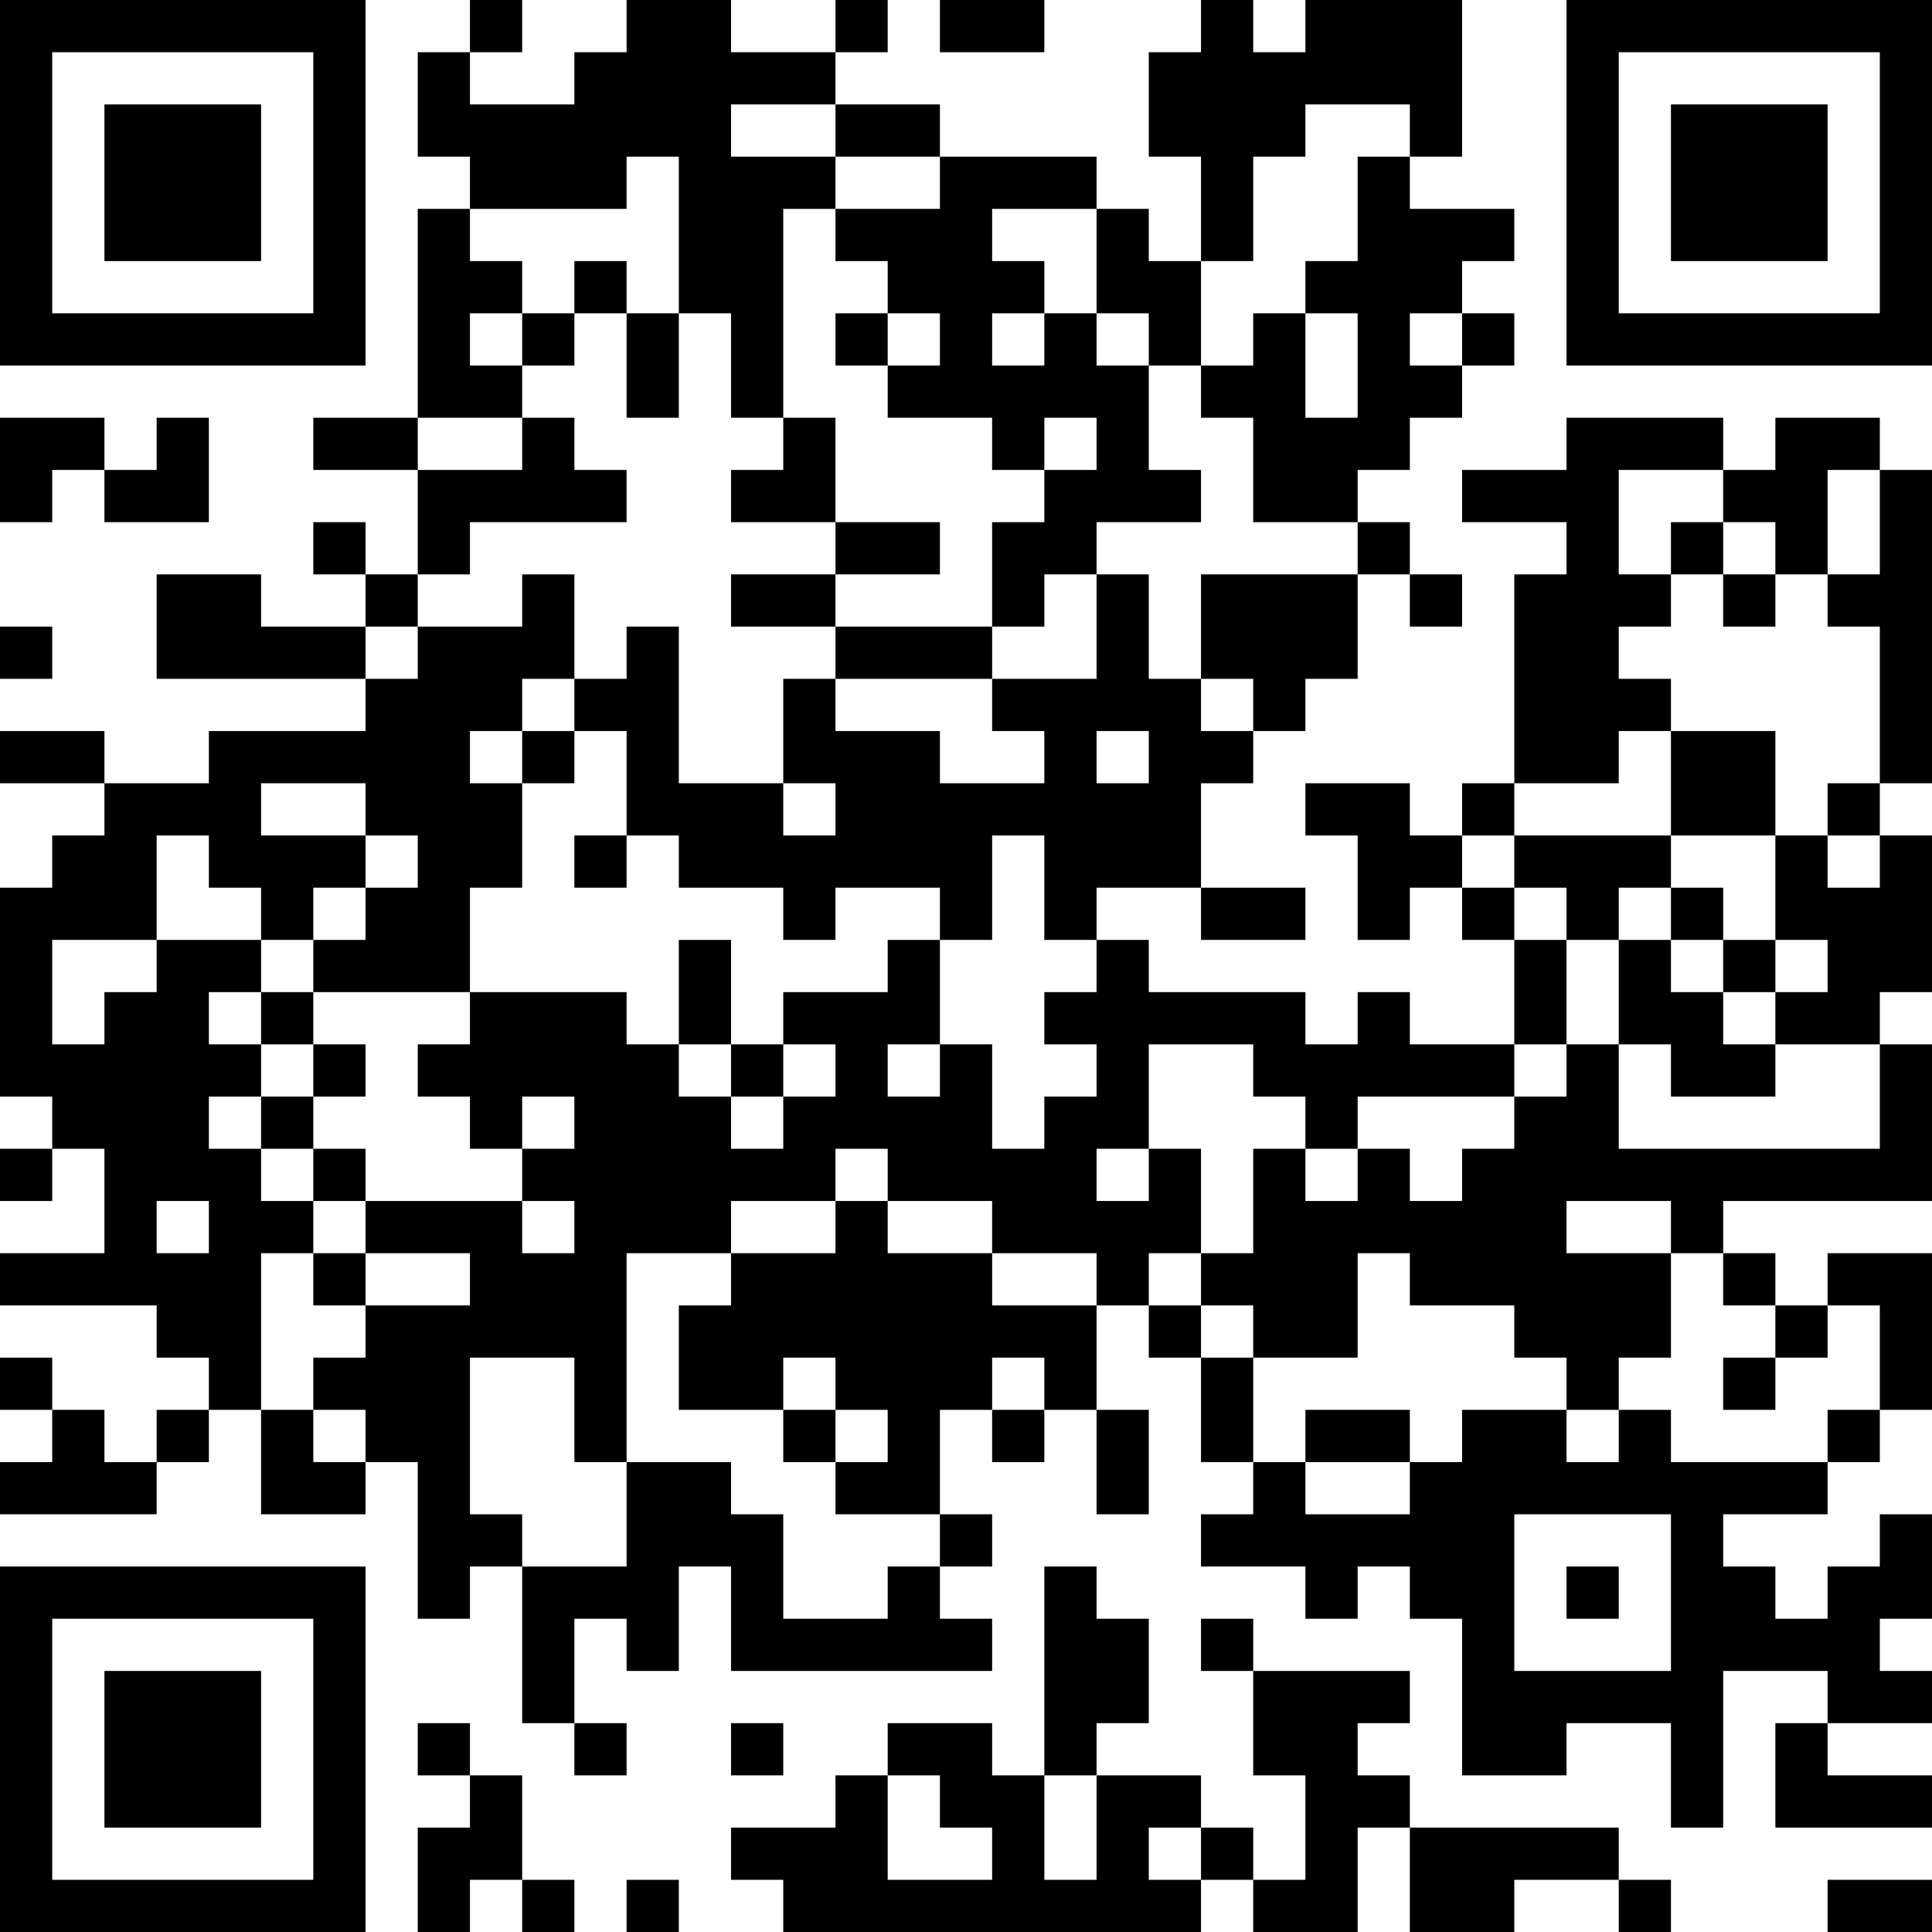 <?xml version="1.0" encoding="UTF-8"?>
<svg xmlns="http://www.w3.org/2000/svg" version="1.1" width="400" height="400" viewBox="0 0 400 400"><rect x="0" y="0" width="400" height="400" fill="#ffffff"/><g transform="scale(10.811)"><g transform="translate(0,0)"><path fill-rule="evenodd" d="M9 0L9 1L8 1L8 3L9 3L9 4L8 4L8 8L6 8L6 9L8 9L8 11L7 11L7 10L6 10L6 11L7 11L7 12L5 12L5 11L3 11L3 13L7 13L7 14L4 14L4 15L2 15L2 14L0 14L0 15L2 15L2 16L1 16L1 17L0 17L0 21L1 21L1 22L0 22L0 23L1 23L1 22L2 22L2 24L0 24L0 25L3 25L3 26L4 26L4 27L3 27L3 28L2 28L2 27L1 27L1 26L0 26L0 27L1 27L1 28L0 28L0 29L3 29L3 28L4 28L4 27L5 27L5 29L7 29L7 28L8 28L8 31L9 31L9 30L10 30L10 33L11 33L11 34L12 34L12 33L11 33L11 31L12 31L12 32L13 32L13 30L14 30L14 32L19 32L19 31L18 31L18 30L19 30L19 29L18 29L18 27L19 27L19 28L20 28L20 27L21 27L21 29L22 29L22 27L21 27L21 25L22 25L22 26L23 26L23 28L24 28L24 29L23 29L23 30L25 30L25 31L26 31L26 30L27 30L27 31L28 31L28 34L30 34L30 33L32 33L32 35L33 35L33 32L35 32L35 33L34 33L34 35L37 35L37 34L35 34L35 33L37 33L37 32L36 32L36 31L37 31L37 29L36 29L36 30L35 30L35 31L34 31L34 30L33 30L33 29L35 29L35 28L36 28L36 27L37 27L37 24L35 24L35 25L34 25L34 24L33 24L33 23L37 23L37 20L36 20L36 19L37 19L37 16L36 16L36 15L37 15L37 9L36 9L36 8L34 8L34 9L33 9L33 8L30 8L30 9L28 9L28 10L30 10L30 11L29 11L29 15L28 15L28 16L27 16L27 15L25 15L25 16L26 16L26 18L27 18L27 17L28 17L28 18L29 18L29 20L27 20L27 19L26 19L26 20L25 20L25 19L22 19L22 18L21 18L21 17L23 17L23 18L25 18L25 17L23 17L23 15L24 15L24 14L25 14L25 13L26 13L26 11L27 11L27 12L28 12L28 11L27 11L27 10L26 10L26 9L27 9L27 8L28 8L28 7L29 7L29 6L28 6L28 5L29 5L29 4L27 4L27 3L28 3L28 0L25 0L25 1L24 1L24 0L23 0L23 1L22 1L22 3L23 3L23 5L22 5L22 4L21 4L21 3L18 3L18 2L16 2L16 1L17 1L17 0L16 0L16 1L14 1L14 0L12 0L12 1L11 1L11 2L9 2L9 1L10 1L10 0ZM18 0L18 1L20 1L20 0ZM14 2L14 3L16 3L16 4L15 4L15 8L14 8L14 6L13 6L13 3L12 3L12 4L9 4L9 5L10 5L10 6L9 6L9 7L10 7L10 8L8 8L8 9L10 9L10 8L11 8L11 9L12 9L12 10L9 10L9 11L8 11L8 12L7 12L7 13L8 13L8 12L10 12L10 11L11 11L11 13L10 13L10 14L9 14L9 15L10 15L10 17L9 17L9 19L6 19L6 18L7 18L7 17L8 17L8 16L7 16L7 15L5 15L5 16L7 16L7 17L6 17L6 18L5 18L5 17L4 17L4 16L3 16L3 18L1 18L1 20L2 20L2 19L3 19L3 18L5 18L5 19L4 19L4 20L5 20L5 21L4 21L4 22L5 22L5 23L6 23L6 24L5 24L5 27L6 27L6 28L7 28L7 27L6 27L6 26L7 26L7 25L9 25L9 24L7 24L7 23L10 23L10 24L11 24L11 23L10 23L10 22L11 22L11 21L10 21L10 22L9 22L9 21L8 21L8 20L9 20L9 19L12 19L12 20L13 20L13 21L14 21L14 22L15 22L15 21L16 21L16 20L15 20L15 19L17 19L17 18L18 18L18 20L17 20L17 21L18 21L18 20L19 20L19 22L20 22L20 21L21 21L21 20L20 20L20 19L21 19L21 18L20 18L20 16L19 16L19 18L18 18L18 17L16 17L16 18L15 18L15 17L13 17L13 16L12 16L12 14L11 14L11 13L12 13L12 12L13 12L13 15L15 15L15 16L16 16L16 15L15 15L15 13L16 13L16 14L18 14L18 15L20 15L20 14L19 14L19 13L21 13L21 11L22 11L22 13L23 13L23 14L24 14L24 13L23 13L23 11L26 11L26 10L24 10L24 8L23 8L23 7L24 7L24 6L25 6L25 8L26 8L26 6L25 6L25 5L26 5L26 3L27 3L27 2L25 2L25 3L24 3L24 5L23 5L23 7L22 7L22 6L21 6L21 4L19 4L19 5L20 5L20 6L19 6L19 7L20 7L20 6L21 6L21 7L22 7L22 9L23 9L23 10L21 10L21 11L20 11L20 12L19 12L19 10L20 10L20 9L21 9L21 8L20 8L20 9L19 9L19 8L17 8L17 7L18 7L18 6L17 6L17 5L16 5L16 4L18 4L18 3L16 3L16 2ZM11 5L11 6L10 6L10 7L11 7L11 6L12 6L12 8L13 8L13 6L12 6L12 5ZM16 6L16 7L17 7L17 6ZM27 6L27 7L28 7L28 6ZM0 8L0 10L1 10L1 9L2 9L2 10L4 10L4 8L3 8L3 9L2 9L2 8ZM15 8L15 9L14 9L14 10L16 10L16 11L14 11L14 12L16 12L16 13L19 13L19 12L16 12L16 11L18 11L18 10L16 10L16 8ZM31 9L31 11L32 11L32 12L31 12L31 13L32 13L32 14L31 14L31 15L29 15L29 16L28 16L28 17L29 17L29 18L30 18L30 20L29 20L29 21L26 21L26 22L25 22L25 21L24 21L24 20L22 20L22 22L21 22L21 23L22 23L22 22L23 22L23 24L22 24L22 25L23 25L23 26L24 26L24 28L25 28L25 29L27 29L27 28L28 28L28 27L30 27L30 28L31 28L31 27L32 27L32 28L35 28L35 27L36 27L36 25L35 25L35 26L34 26L34 25L33 25L33 24L32 24L32 23L30 23L30 24L32 24L32 26L31 26L31 27L30 27L30 26L29 26L29 25L27 25L27 24L26 24L26 26L24 26L24 25L23 25L23 24L24 24L24 22L25 22L25 23L26 23L26 22L27 22L27 23L28 23L28 22L29 22L29 21L30 21L30 20L31 20L31 22L36 22L36 20L34 20L34 19L35 19L35 18L34 18L34 16L35 16L35 17L36 17L36 16L35 16L35 15L36 15L36 12L35 12L35 11L36 11L36 9L35 9L35 11L34 11L34 10L33 10L33 9ZM32 10L32 11L33 11L33 12L34 12L34 11L33 11L33 10ZM0 12L0 13L1 13L1 12ZM10 14L10 15L11 15L11 14ZM21 14L21 15L22 15L22 14ZM32 14L32 16L29 16L29 17L30 17L30 18L31 18L31 20L32 20L32 21L34 21L34 20L33 20L33 19L34 19L34 18L33 18L33 17L32 17L32 16L34 16L34 14ZM11 16L11 17L12 17L12 16ZM31 17L31 18L32 18L32 19L33 19L33 18L32 18L32 17ZM13 18L13 20L14 20L14 21L15 21L15 20L14 20L14 18ZM5 19L5 20L6 20L6 21L5 21L5 22L6 22L6 23L7 23L7 22L6 22L6 21L7 21L7 20L6 20L6 19ZM16 22L16 23L14 23L14 24L12 24L12 28L11 28L11 26L9 26L9 29L10 29L10 30L12 30L12 28L14 28L14 29L15 29L15 31L17 31L17 30L18 30L18 29L16 29L16 28L17 28L17 27L16 27L16 26L15 26L15 27L13 27L13 25L14 25L14 24L16 24L16 23L17 23L17 24L19 24L19 25L21 25L21 24L19 24L19 23L17 23L17 22ZM3 23L3 24L4 24L4 23ZM6 24L6 25L7 25L7 24ZM19 26L19 27L20 27L20 26ZM33 26L33 27L34 27L34 26ZM15 27L15 28L16 28L16 27ZM25 27L25 28L27 28L27 27ZM29 29L29 32L32 32L32 29ZM20 30L20 34L19 34L19 33L17 33L17 34L16 34L16 35L14 35L14 36L15 36L15 37L23 37L23 36L24 36L24 37L26 37L26 35L27 35L27 37L29 37L29 36L31 36L31 37L32 37L32 36L31 36L31 35L27 35L27 34L26 34L26 33L27 33L27 32L24 32L24 31L23 31L23 32L24 32L24 34L25 34L25 36L24 36L24 35L23 35L23 34L21 34L21 33L22 33L22 31L21 31L21 30ZM30 30L30 31L31 31L31 30ZM8 33L8 34L9 34L9 35L8 35L8 37L9 37L9 36L10 36L10 37L11 37L11 36L10 36L10 34L9 34L9 33ZM14 33L14 34L15 34L15 33ZM17 34L17 36L19 36L19 35L18 35L18 34ZM20 34L20 36L21 36L21 34ZM22 35L22 36L23 36L23 35ZM12 36L12 37L13 37L13 36ZM35 36L35 37L37 37L37 36ZM0 0L0 7L7 7L7 0ZM1 1L1 6L6 6L6 1ZM2 2L2 5L5 5L5 2ZM30 0L30 7L37 7L37 0ZM31 1L31 6L36 6L36 1ZM32 2L32 5L35 5L35 2ZM0 30L0 37L7 37L7 30ZM1 31L1 36L6 36L6 31ZM2 32L2 35L5 35L5 32Z" fill="#000000"/></g></g></svg>
